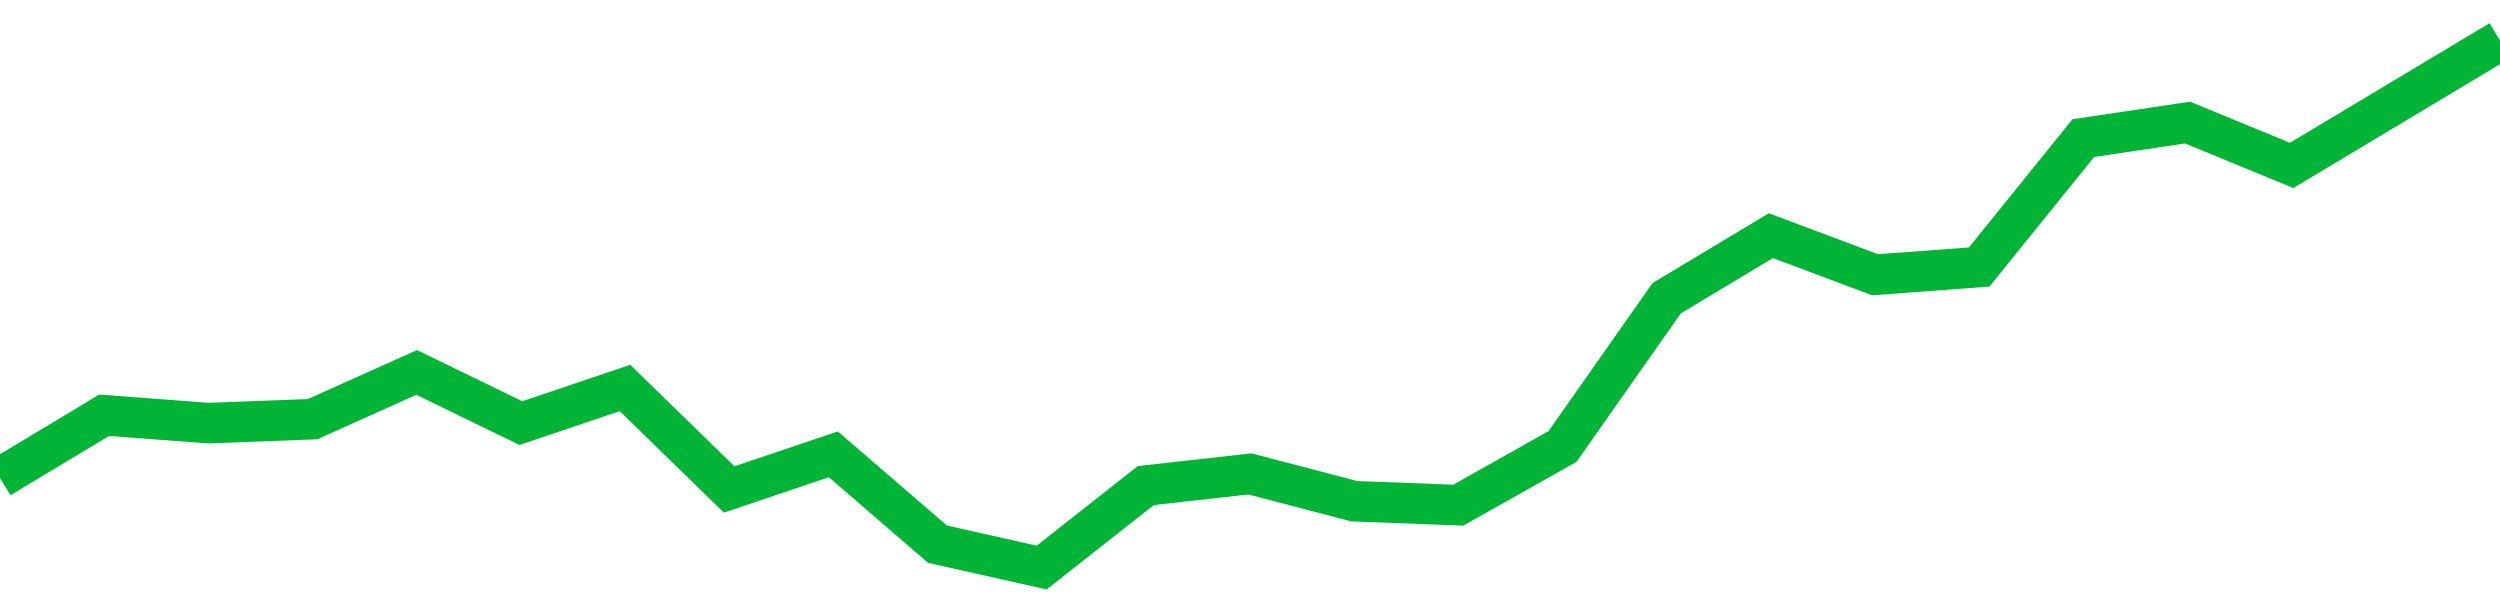 <!-- Generated with https://github.com/jxxe/sparkline/ --><svg viewBox="0 0 185 45" class="sparkline" xmlns="http://www.w3.org/2000/svg"><path class="sparkline--fill" d="M 0 35.36 L 0 35.36 L 7.708 30.73 L 15.417 31.31 L 23.125 31.02 L 30.833 27.56 L 38.542 31.31 L 46.25 28.71 L 53.958 36.22 L 61.667 33.62 L 69.375 40.27 L 77.083 42 L 84.792 35.93 L 92.5 35.07 L 100.208 37.09 L 107.917 37.38 L 115.625 33.04 L 123.333 22.07 L 131.042 17.44 L 138.75 20.33 L 146.458 19.76 L 154.167 10.22 L 161.875 9.07 L 169.583 12.24 L 177.292 7.62 L 185 3 V 45 L 0 45 Z" stroke="none" fill="none" ></path><path class="sparkline--line" d="M 0 35.36 L 0 35.36 L 7.708 30.73 L 15.417 31.31 L 23.125 31.02 L 30.833 27.56 L 38.542 31.31 L 46.25 28.71 L 53.958 36.22 L 61.667 33.62 L 69.375 40.27 L 77.083 42 L 84.792 35.93 L 92.5 35.07 L 100.208 37.09 L 107.917 37.38 L 115.625 33.04 L 123.333 22.07 L 131.042 17.44 L 138.75 20.33 L 146.458 19.76 L 154.167 10.22 L 161.875 9.07 L 169.583 12.24 L 177.292 7.62 L 185 3" fill="none" stroke-width="3" stroke="#00B436" ></path></svg>